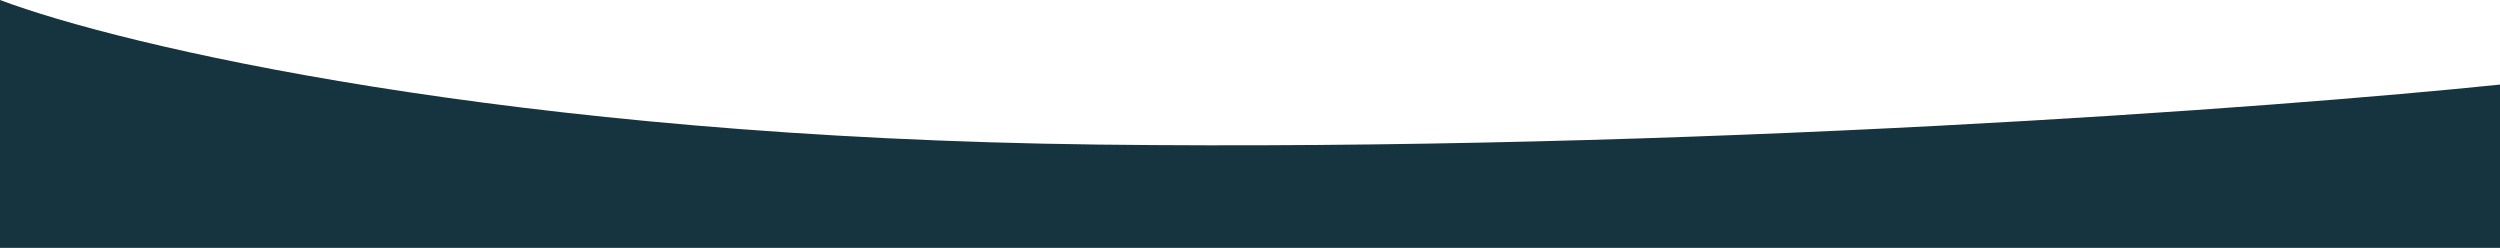 <svg width="1271" height="126" viewBox="0 0 1271 126" fill="none" xmlns="http://www.w3.org/2000/svg">
<path d="M558 73.5C258 69.9 61 23 0 0V126H1271V43C1158.33 54.667 858 77.1 558 73.5Z" fill="#15343F"/>
</svg>
